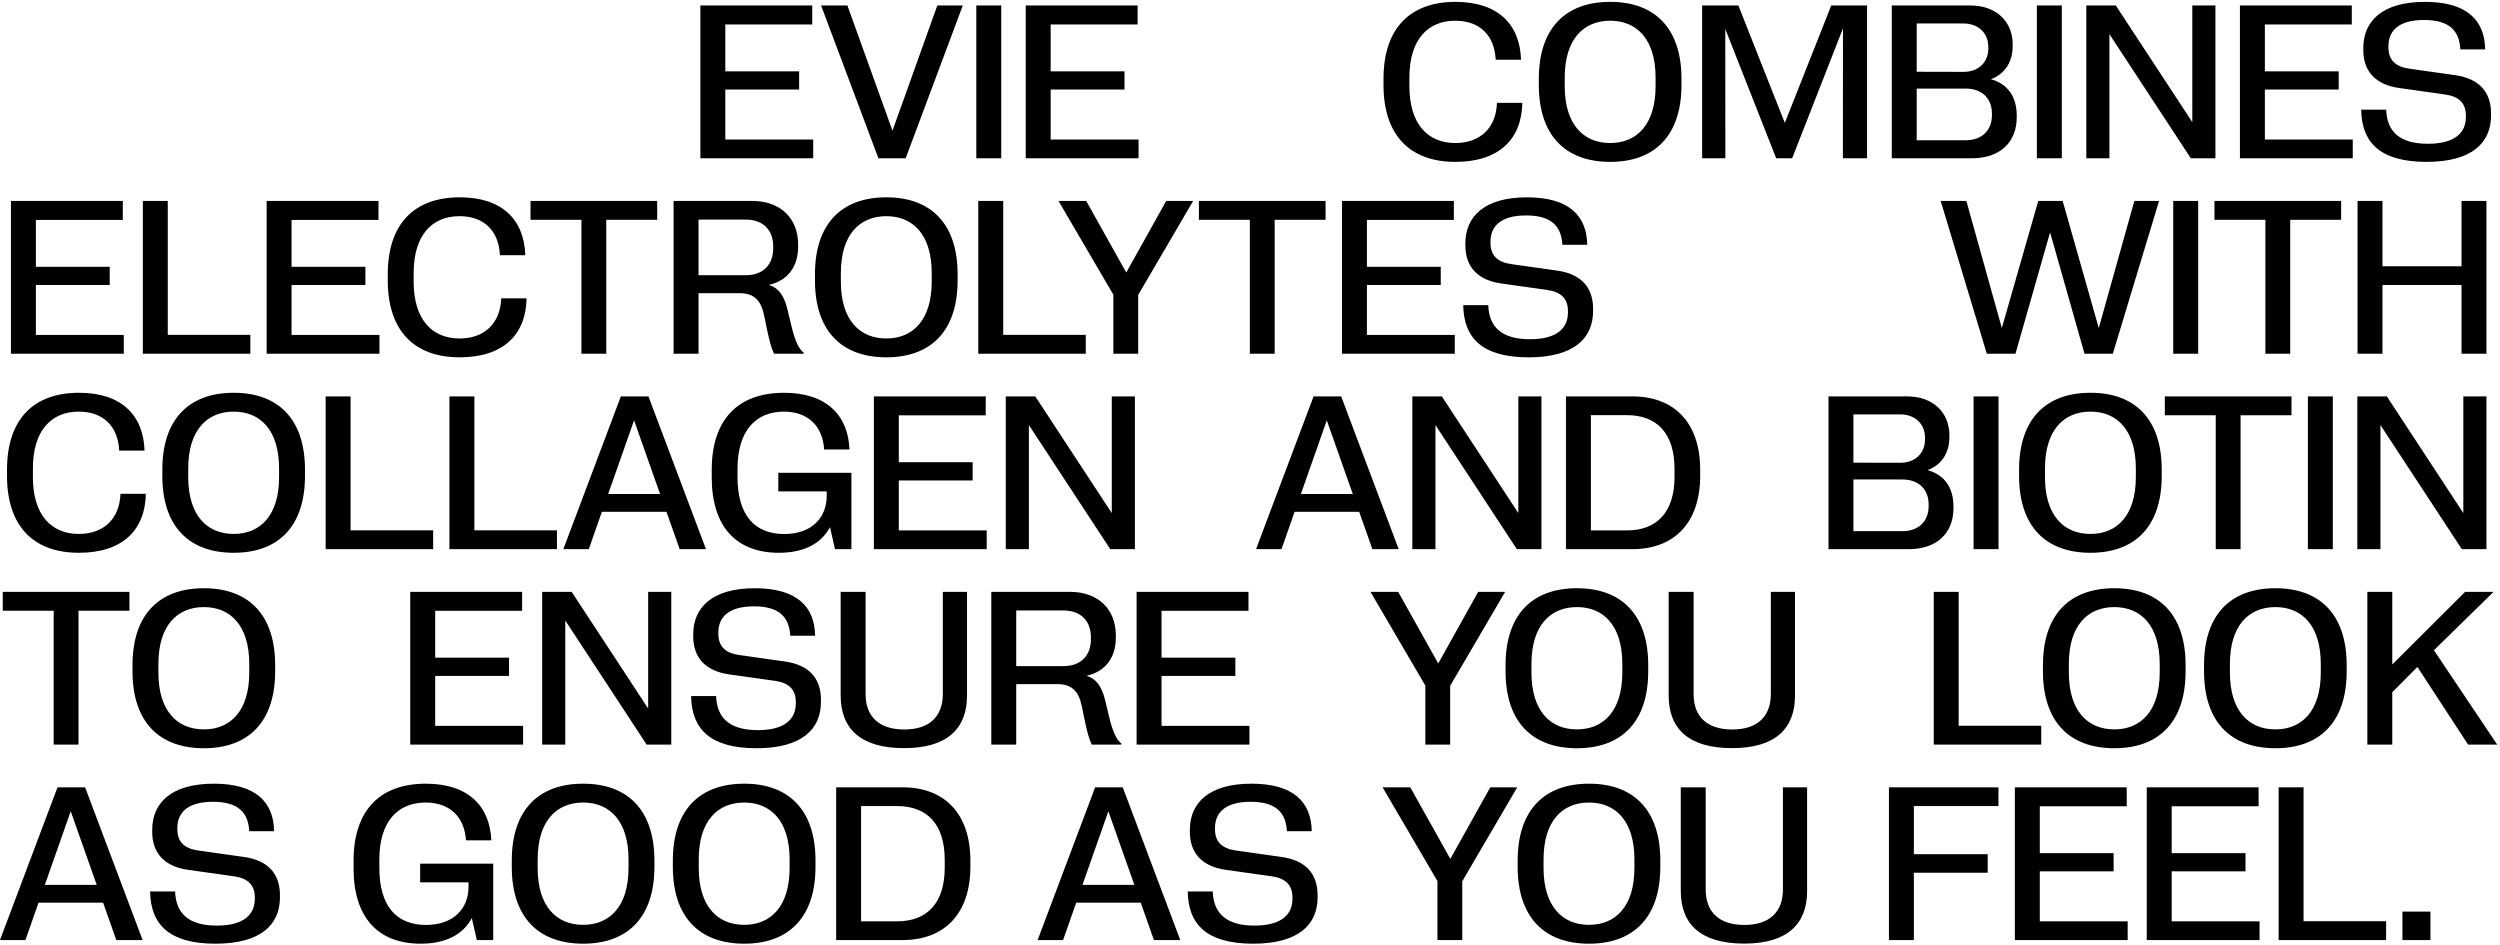 <svg xmlns="http://www.w3.org/2000/svg" fill="none" viewBox="0 0 550 208" height="208" width="550">
<path fill="black" d="M154.085 34.816V1.207H178.694V5.379H159.569V15.691H175.812V19.699H159.569V30.691H178.905V34.816H154.085ZM193.249 34.816L180.64 1.207H186.429L196.343 28.746L206.21 1.207H211.812L199.249 34.816H193.249ZM214.788 34.816V1.207H220.272V34.816H214.788ZM225.663 34.816V1.207H250.272V5.379H231.147V15.691H247.39V19.699H231.147V30.691H250.483V34.816H225.663ZM320.19 35.613C310.206 35.613 304.37 29.777 304.37 18.691V17.332C304.37 6.246 310.206 0.41 320.214 0.41C329.565 0.41 334.37 5.355 334.628 13.113V13.137H329.05V13.09C328.769 7.816 325.604 4.559 320.144 4.559C314.167 4.559 310.065 8.66 310.065 17.074V18.949C310.065 27.363 314.167 31.465 320.167 31.465C325.651 31.465 329.12 28.137 329.331 22.676V22.629H334.909V22.652C334.769 30.598 329.8 35.613 320.19 35.613ZM354.245 35.613C344.378 35.613 338.542 29.777 338.542 18.691V17.332C338.542 6.246 344.378 0.41 354.245 0.41C364.089 0.41 369.925 6.246 369.925 17.332V18.691C369.925 29.777 364.089 35.613 354.245 35.613ZM354.245 31.465C360.128 31.465 364.229 27.363 364.229 18.949V17.074C364.229 8.66 360.128 4.559 354.245 4.559C348.339 4.559 344.237 8.66 344.237 17.074V18.949C344.237 27.363 348.339 31.465 354.245 31.465ZM374.472 34.816V1.207H382.44L392.659 27.035L402.878 1.207H410.753V34.816H405.433L405.456 6.246L394.276 34.816H390.761L379.558 6.363L379.581 34.816H374.472ZM416.19 34.816V1.207H433.487C439.229 1.207 442.792 4.77 442.792 9.785V10.137C442.792 13.629 441.058 16.301 437.987 17.426C441.667 18.434 443.683 21.27 443.683 25.395V25.793C443.683 31.23 440.073 34.816 433.862 34.816H416.19ZM432.456 30.855C436.019 30.855 438.222 28.676 438.222 25.348V24.949C438.222 21.645 436.019 19.488 432.456 19.488H421.675V30.855H432.456ZM431.987 15.809C435.269 15.809 437.425 13.699 437.425 10.699V10.301C437.425 7.301 435.269 5.168 431.987 5.168H421.675V15.785L431.987 15.809ZM448.112 34.816V1.207H453.597V34.816H448.112ZM458.987 34.816V1.207H465.479L482.308 26.871V1.207H487.394V34.816H481.979L464.073 7.512V34.816H458.987ZM492.784 34.816V1.207H517.394V5.379H498.269V15.691H514.511V19.699H498.269V30.691H517.604V34.816H492.784ZM533.847 35.613C523.628 35.613 519.573 31.371 519.456 24.129H524.964C525.128 28.887 527.847 31.629 534.151 31.629C540.081 31.629 542.495 29.191 542.495 25.746V25.418C542.495 22.723 540.995 21.199 537.854 20.777L527.87 19.371C522.761 18.668 519.925 15.809 519.925 11.004V10.559C519.925 4.629 524.12 0.41 533.495 0.41C542.753 0.41 546.644 4.488 546.737 10.863H541.276C541.042 6.715 538.815 4.395 533.284 4.395C527.776 4.395 525.456 6.738 525.456 10.137V10.465C525.456 13.184 527.003 14.684 530.026 15.105L540.128 16.535C545.237 17.262 548.026 20.074 548.026 24.926V25.418C548.026 31.395 543.854 35.613 533.847 35.613ZM2.409 77.816V44.207H27.019V48.379H7.894V58.691H24.136V62.699H7.894V73.691H27.23V77.816H2.409ZM31.425 77.816V44.207H36.909V73.668H55.073V77.816H31.425ZM58.659 77.816V44.207H83.269V48.379H64.144V58.691H80.386V62.699H64.144V73.691H83.48V77.816H58.659ZM101.128 78.613C91.144 78.613 85.308 72.777 85.308 61.691V60.332C85.308 49.246 91.144 43.41 101.151 43.41C110.503 43.41 115.308 48.355 115.565 56.113V56.137H109.987V56.09C109.706 50.816 106.542 47.559 101.081 47.559C95.105 47.559 91.003 51.66 91.003 60.074V61.949C91.003 70.363 95.105 74.465 101.104 74.465C106.589 74.465 110.058 71.137 110.269 65.676V65.629H115.847V65.652C115.706 73.598 110.737 78.613 101.128 78.613ZM127.917 77.816V48.355H116.714V44.207H144.581V48.355H133.378V77.816H127.917ZM148.19 77.816V44.207H165.487C171.745 44.207 175.589 48.051 175.589 53.793V54.262C175.589 58.691 173.292 61.738 169.144 62.676C171.229 63.285 172.472 64.949 173.245 68.066L174.206 72.098C174.933 75.004 175.753 76.785 176.808 77.582V77.816H170.292C169.659 76.504 169.261 74.934 168.722 72.402L168.089 69.309C167.386 65.934 165.769 64.504 162.698 64.504H153.675V77.816H148.19ZM164.104 60.543C167.831 60.543 170.104 58.27 170.104 54.637V54.168C170.104 50.582 167.831 48.309 164.104 48.309H153.675V60.543H164.104ZM194.995 78.613C185.128 78.613 179.292 72.777 179.292 61.691V60.332C179.292 49.246 185.128 43.41 194.995 43.41C204.839 43.41 210.675 49.246 210.675 60.332V61.691C210.675 72.777 204.839 78.613 194.995 78.613ZM194.995 74.465C200.878 74.465 204.979 70.363 204.979 61.949V60.074C204.979 51.66 200.878 47.559 194.995 47.559C189.089 47.559 184.987 51.66 184.987 60.074V61.949C184.987 70.363 189.089 74.465 194.995 74.465ZM215.222 77.816V44.207H220.706V73.668H238.87V77.816H215.222ZM244.94 77.816V64.832L232.87 44.207H238.964L247.776 59.957L256.565 44.207H262.495L250.401 64.879V77.816H244.94ZM274.964 77.816V48.355H263.761V44.207H291.628V48.355H280.425V77.816H274.964ZM295.237 77.816V44.207H319.847V48.379H300.722V58.691H316.964V62.699H300.722V73.691H320.058V77.816H295.237ZM336.3 78.613C326.081 78.613 322.026 74.371 321.909 67.129H327.417C327.581 71.887 330.3 74.629 336.604 74.629C342.534 74.629 344.948 72.191 344.948 68.746V68.418C344.948 65.723 343.448 64.199 340.308 63.777L330.323 62.371C325.214 61.668 322.378 58.809 322.378 54.004V53.559C322.378 47.629 326.573 43.41 335.948 43.41C345.206 43.41 349.097 47.488 349.19 53.863H343.729C343.495 49.715 341.269 47.395 335.737 47.395C330.229 47.395 327.909 49.738 327.909 53.137V53.465C327.909 56.184 329.456 57.684 332.479 58.105L342.581 59.535C347.69 60.262 350.479 63.074 350.479 67.926V68.418C350.479 74.394 346.308 78.613 336.3 78.613ZM437.097 77.816L426.948 44.207H432.597L440.401 72.168L448.417 44.207H453.784L461.729 72.168L469.558 44.207H474.995L464.823 77.816H458.589L451.019 51.121L443.401 77.816H437.097ZM478.112 77.816V44.207H483.597V77.816H478.112ZM498.386 77.816V48.355H487.183V44.207H515.05V48.355H503.847V77.816H498.386ZM541.534 77.816V62.699H524.144V77.816H518.659V44.207H524.144V58.574H541.534V44.207H547.019V77.816H541.534ZM17.362 121.613C7.378 121.613 1.542 115.777 1.542 104.691V103.332C1.542 92.246 7.378 86.41 17.386 86.41C26.737 86.41 31.542 91.356 31.8 99.113V99.137H26.222V99.09C25.94 93.816 22.776 90.559 17.315 90.559C11.339 90.559 7.237 94.66 7.237 103.074V104.949C7.237 113.363 11.339 117.465 17.339 117.465C22.823 117.465 26.292 114.137 26.503 108.676V108.629H32.081V108.652C31.94 116.598 26.972 121.613 17.362 121.613ZM51.417 121.613C41.55 121.613 35.714 115.777 35.714 104.691V103.332C35.714 92.246 41.55 86.41 51.417 86.41C61.261 86.41 67.097 92.246 67.097 103.332V104.691C67.097 115.777 61.261 121.613 51.417 121.613ZM51.417 117.465C57.3 117.465 61.401 113.363 61.401 104.949V103.074C61.401 94.66 57.3 90.559 51.417 90.559C45.511 90.559 41.409 94.66 41.409 103.074V104.949C41.409 113.363 45.511 117.465 51.417 117.465ZM71.644 120.816V87.207H77.128V116.668H95.292V120.816H71.644ZM98.878 120.816V87.207H104.362V116.668H122.526V120.816H98.878ZM123.933 120.816L136.589 87.207H142.659L155.315 120.816H149.526L146.62 112.59H132.417L129.534 120.816H123.933ZM133.8 108.676H145.214L139.495 92.481L133.8 108.676ZM171.229 108.113V104.012H187.308V120.816H183.698L182.597 115.965C180.675 119.621 176.831 121.613 171.347 121.613C162.112 121.613 156.581 116.012 156.581 105.02V103.379C156.581 92.223 162.417 86.41 172.495 86.41C181.8 86.41 186.581 91.332 186.886 98.879H181.308C181.003 93.816 177.839 90.559 172.425 90.559C166.378 90.559 162.253 94.66 162.253 103.098V104.926C162.253 113.527 166.167 117.488 172.542 117.488C178.448 117.488 181.87 113.996 181.87 109.098V108.113H171.229ZM192.253 120.816V87.207H216.862V91.379H197.737V101.691H213.979V105.699H197.737V116.691H217.073V120.816H192.253ZM221.269 120.816V87.207H227.761L244.589 112.871V87.207H249.675V120.816H244.261L226.354 93.512V120.816H221.269ZM276.331 120.816L288.987 87.207H295.058L307.714 120.816H301.925L299.019 112.59H284.815L281.933 120.816H276.331ZM286.198 108.676H297.612L291.894 92.481L286.198 108.676ZM310.714 120.816V87.207H317.206L334.034 112.871V87.207H339.12V120.816H333.706L315.8 93.512V120.816H310.714ZM344.511 120.816V87.207H359.112C368.3 87.207 374.042 92.949 374.042 103.355V104.668C374.042 115.051 368.3 120.816 359.112 120.816H344.511ZM357.917 116.691C364.456 116.691 368.394 112.754 368.394 104.879V103.145C368.394 95.269 364.456 91.332 357.917 91.332H349.995V116.691H357.917ZM402.269 120.816V87.207H419.565C425.308 87.207 428.87 90.769 428.87 95.785V96.137C428.87 99.629 427.136 102.301 424.065 103.426C427.745 104.434 429.761 107.27 429.761 111.395V111.793C429.761 117.23 426.151 120.816 419.94 120.816H402.269ZM418.534 116.855C422.097 116.855 424.3 114.676 424.3 111.348V110.949C424.3 107.645 422.097 105.488 418.534 105.488H407.753V116.855H418.534ZM418.065 101.809C421.347 101.809 423.503 99.699 423.503 96.699V96.301C423.503 93.301 421.347 91.168 418.065 91.168H407.753V101.785L418.065 101.809ZM434.19 120.816V87.207H439.675V120.816H434.19ZM459.901 121.613C450.034 121.613 444.198 115.777 444.198 104.691V103.332C444.198 92.246 450.034 86.41 459.901 86.41C469.745 86.41 475.581 92.246 475.581 103.332V104.691C475.581 115.777 469.745 121.613 459.901 121.613ZM459.901 117.465C465.784 117.465 469.886 113.363 469.886 104.949V103.074C469.886 94.66 465.784 90.559 459.901 90.559C453.995 90.559 449.894 94.66 449.894 103.074V104.949C449.894 113.363 453.995 117.465 459.901 117.465ZM487.464 120.816V91.356H476.261V87.207H504.128V91.356H492.925V120.816H487.464ZM507.737 120.816V87.207H513.222V120.816H507.737ZM518.612 120.816V87.207H525.104L541.933 112.871V87.207H547.019V120.816H541.604L523.698 93.512V120.816H518.612ZM11.808 163.816V134.355H0.604V130.207H28.472V134.355H17.269V163.816H11.808ZM44.855 164.613C34.987 164.613 29.151 158.777 29.151 147.691V146.332C29.151 135.246 34.987 129.41 44.855 129.41C54.698 129.41 60.534 135.246 60.534 146.332V147.691C60.534 158.777 54.698 164.613 44.855 164.613ZM44.855 160.465C50.737 160.465 54.839 156.363 54.839 147.949V146.074C54.839 137.66 50.737 133.559 44.855 133.559C38.948 133.559 34.847 137.66 34.847 146.074V147.949C34.847 156.363 38.948 160.465 44.855 160.465ZM90.258 163.816V130.207H114.868V134.379H95.743V144.691H111.985V148.699H95.743V159.691H115.078V163.816H90.258ZM119.274 163.816V130.207H125.766L142.594 155.871V130.207H147.68V163.816H142.266L124.36 136.512V163.816H119.274ZM166.43 164.613C156.211 164.613 152.157 160.371 152.039 153.129H157.547C157.711 157.887 160.43 160.629 166.735 160.629C172.664 160.629 175.078 158.191 175.078 154.746V154.418C175.078 151.723 173.578 150.199 170.438 149.777L160.453 148.371C155.344 147.668 152.508 144.809 152.508 140.004V139.559C152.508 133.629 156.703 129.41 166.078 129.41C175.336 129.41 179.227 133.488 179.321 139.863H173.86C173.625 135.715 171.399 133.395 165.868 133.395C160.36 133.395 158.039 135.738 158.039 139.137V139.465C158.039 142.184 159.586 143.684 162.61 144.105L172.711 145.535C177.821 146.262 180.61 149.074 180.61 153.926V154.418C180.61 160.395 176.438 164.613 166.43 164.613ZM198.891 164.59C189.282 164.59 184.946 160.277 184.946 153.012V130.207H190.43V152.684C190.43 157.582 193.313 160.488 198.938 160.488C204.516 160.488 207.422 157.582 207.422 152.684V130.207H212.743V153.012C212.743 160.277 208.43 164.59 198.891 164.59ZM218.086 163.816V130.207H235.383C241.641 130.207 245.485 134.051 245.485 139.793V140.262C245.485 144.691 243.188 147.738 239.039 148.676C241.125 149.285 242.368 150.949 243.141 154.066L244.102 158.098C244.828 161.004 245.649 162.785 246.703 163.582V163.816H240.188C239.555 162.504 239.157 160.934 238.618 158.402L237.985 155.309C237.282 151.934 235.664 150.504 232.594 150.504H223.571V163.816H218.086ZM234 146.543C237.727 146.543 240 144.27 240 140.637V140.168C240 136.582 237.727 134.309 234 134.309H223.571V146.543H234ZM250.055 163.816V130.207H274.664V134.379H255.539V144.691H271.782V148.699H255.539V159.691H274.875V163.816H250.055ZM313.576 163.816V150.832L301.506 130.207H307.599L316.412 145.957L325.201 130.207H331.131L319.037 150.879V163.816H313.576ZM346.927 164.613C337.06 164.613 331.224 158.777 331.224 147.691V146.332C331.224 135.246 337.06 129.41 346.927 129.41C356.771 129.41 362.607 135.246 362.607 146.332V147.691C362.607 158.777 356.771 164.613 346.927 164.613ZM346.927 160.465C352.81 160.465 356.912 156.363 356.912 147.949V146.074C356.912 137.66 352.81 133.559 346.927 133.559C341.021 133.559 336.92 137.66 336.92 146.074V147.949C336.92 156.363 341.021 160.465 346.927 160.465ZM381.052 164.59C371.443 164.59 367.107 160.277 367.107 153.012V130.207H372.591V152.684C372.591 157.582 375.474 160.488 381.099 160.488C386.677 160.488 389.584 157.582 389.584 152.684V130.207H394.904V153.012C394.904 160.277 390.591 164.59 381.052 164.59ZM425.425 163.816V130.207H430.909V159.668H449.073V163.816H425.425ZM465.151 164.613C455.284 164.613 449.448 158.777 449.448 147.691V146.332C449.448 135.246 455.284 129.41 465.151 129.41C474.995 129.41 480.831 135.246 480.831 146.332V147.691C480.831 158.777 474.995 164.613 465.151 164.613ZM465.151 160.465C471.034 160.465 475.136 156.363 475.136 147.949V146.074C475.136 137.66 471.034 133.559 465.151 133.559C459.245 133.559 455.144 137.66 455.144 146.074V147.949C455.144 156.363 459.245 160.465 465.151 160.465ZM500.589 164.613C490.722 164.613 484.886 158.777 484.886 147.691V146.332C484.886 135.246 490.722 129.41 500.589 129.41C510.433 129.41 516.269 135.246 516.269 146.332V147.691C516.269 158.777 510.433 164.613 500.589 164.613ZM500.589 160.465C506.472 160.465 510.573 156.363 510.573 147.949V146.074C510.573 137.66 506.472 133.559 500.589 133.559C494.683 133.559 490.581 137.66 490.581 146.074V147.949C490.581 156.363 494.683 160.465 500.589 160.465ZM520.815 163.816V130.207H526.3V146.191L542.331 130.207H548.589L535.464 143.051L549.386 163.816H542.987L531.831 146.73L526.3 152.285V163.816H520.815ZM-0.005 206.816L12.651 173.207H18.722L31.378 206.816H25.589L22.683 198.59H8.479L5.597 206.816H-0.005ZM9.862 194.676H21.276L15.558 178.48L9.862 194.676ZM47.409 207.613C37.19 207.613 33.136 203.371 33.019 196.129H38.526C38.69 200.887 41.409 203.629 47.714 203.629C53.644 203.629 56.058 201.191 56.058 197.746V197.418C56.058 194.723 54.558 193.199 51.417 192.777L41.433 191.371C36.323 190.668 33.487 187.809 33.487 183.004V182.559C33.487 176.629 37.683 172.41 47.058 172.41C56.315 172.41 60.206 176.488 60.3 182.863H54.839C54.605 178.715 52.378 176.395 46.847 176.395C41.339 176.395 39.019 178.738 39.019 182.137V182.465C39.019 185.184 40.565 186.684 43.589 187.105L53.69 188.535C58.8 189.262 61.589 192.074 61.589 196.926V197.418C61.589 203.395 57.417 207.613 47.409 207.613ZM92.433 194.113V190.012H108.511V206.816H104.901L103.8 201.965C101.878 205.621 98.034 207.613 92.55 207.613C83.315 207.613 77.784 202.012 77.784 191.02V189.379C77.784 178.223 83.62 172.41 93.698 172.41C103.003 172.41 107.784 177.332 108.089 184.879H102.511C102.206 179.816 99.042 176.559 93.628 176.559C87.581 176.559 83.456 180.66 83.456 189.098V190.926C83.456 199.527 87.37 203.488 93.745 203.488C99.651 203.488 103.073 199.996 103.073 195.098V194.113H92.433ZM128.292 207.613C118.425 207.613 112.589 201.777 112.589 190.691V189.332C112.589 178.246 118.425 172.41 128.292 172.41C138.136 172.41 143.972 178.246 143.972 189.332V190.691C143.972 201.777 138.136 207.613 128.292 207.613ZM128.292 203.465C134.175 203.465 138.276 199.363 138.276 190.949V189.074C138.276 180.66 134.175 176.559 128.292 176.559C122.386 176.559 118.284 180.66 118.284 189.074V190.949C118.284 199.363 122.386 203.465 128.292 203.465ZM163.729 207.613C153.862 207.613 148.026 201.777 148.026 190.691V189.332C148.026 178.246 153.862 172.41 163.729 172.41C173.573 172.41 179.409 178.246 179.409 189.332V190.691C179.409 201.777 173.573 207.613 163.729 207.613ZM163.729 203.465C169.612 203.465 173.714 199.363 173.714 190.949V189.074C173.714 180.66 169.612 176.559 163.729 176.559C157.823 176.559 153.722 180.66 153.722 189.074V190.949C153.722 199.363 157.823 203.465 163.729 203.465ZM183.956 206.816V173.207H198.558C207.745 173.207 213.487 178.949 213.487 189.355V190.668C213.487 201.051 207.745 206.816 198.558 206.816H183.956ZM197.362 202.691C203.901 202.691 207.839 198.754 207.839 190.879V189.145C207.839 181.27 203.901 177.332 197.362 177.332H189.44V202.691H197.362ZM228.276 206.816L240.933 173.207H247.003L259.659 206.816H253.87L250.964 198.59H236.761L233.878 206.816H228.276ZM238.144 194.676H249.558L243.839 178.48L238.144 194.676ZM275.69 207.613C265.472 207.613 261.417 203.371 261.3 196.129H266.808C266.972 200.887 269.69 203.629 275.995 203.629C281.925 203.629 284.339 201.191 284.339 197.746V197.418C284.339 194.723 282.839 193.199 279.698 192.777L269.714 191.371C264.604 190.668 261.769 187.809 261.769 183.004V182.559C261.769 176.629 265.964 172.41 275.339 172.41C284.597 172.41 288.487 176.488 288.581 182.863H283.12C282.886 178.715 280.659 176.395 275.128 176.395C269.62 176.395 267.3 178.738 267.3 182.137V182.465C267.3 185.184 268.847 186.684 271.87 187.105L281.972 188.535C287.081 189.262 289.87 192.074 289.87 196.926V197.418C289.87 203.395 285.698 207.613 275.69 207.613ZM316.237 206.816V193.832L304.167 173.207H310.261L319.073 188.957L327.862 173.207H333.792L321.698 193.879V206.816H316.237ZM349.589 207.613C339.722 207.613 333.886 201.777 333.886 190.691V189.332C333.886 178.246 339.722 172.41 349.589 172.41C359.433 172.41 365.269 178.246 365.269 189.332V190.691C365.269 201.777 359.433 207.613 349.589 207.613ZM349.589 203.465C355.472 203.465 359.573 199.363 359.573 190.949V189.074C359.573 180.66 355.472 176.559 349.589 176.559C343.683 176.559 339.581 180.66 339.581 189.074V190.949C339.581 199.363 343.683 203.465 349.589 203.465ZM383.714 207.59C374.104 207.59 369.769 203.277 369.769 196.012V173.207H375.253V195.684C375.253 200.582 378.136 203.488 383.761 203.488C389.339 203.488 392.245 200.582 392.245 195.684V173.207H397.565V196.012C397.565 203.277 393.253 207.59 383.714 207.59ZM415.565 206.816V173.207H439.659V177.332H421.05V187.926H437.292V192.004H421.05V206.816H415.565ZM443.269 206.816V173.207H467.878V177.379H448.753V187.691H464.995V191.699H448.753V202.691H468.089V206.816H443.269ZM472.284 206.816V173.207H496.894V177.379H477.769V187.691H494.011V191.699H477.769V202.691H497.104V206.816H472.284ZM501.3 206.816V173.207H506.784V202.668H524.948V206.816H501.3ZM528.534 200.559H534.698V206.816H528.534V200.559Z"></path>
</svg>
